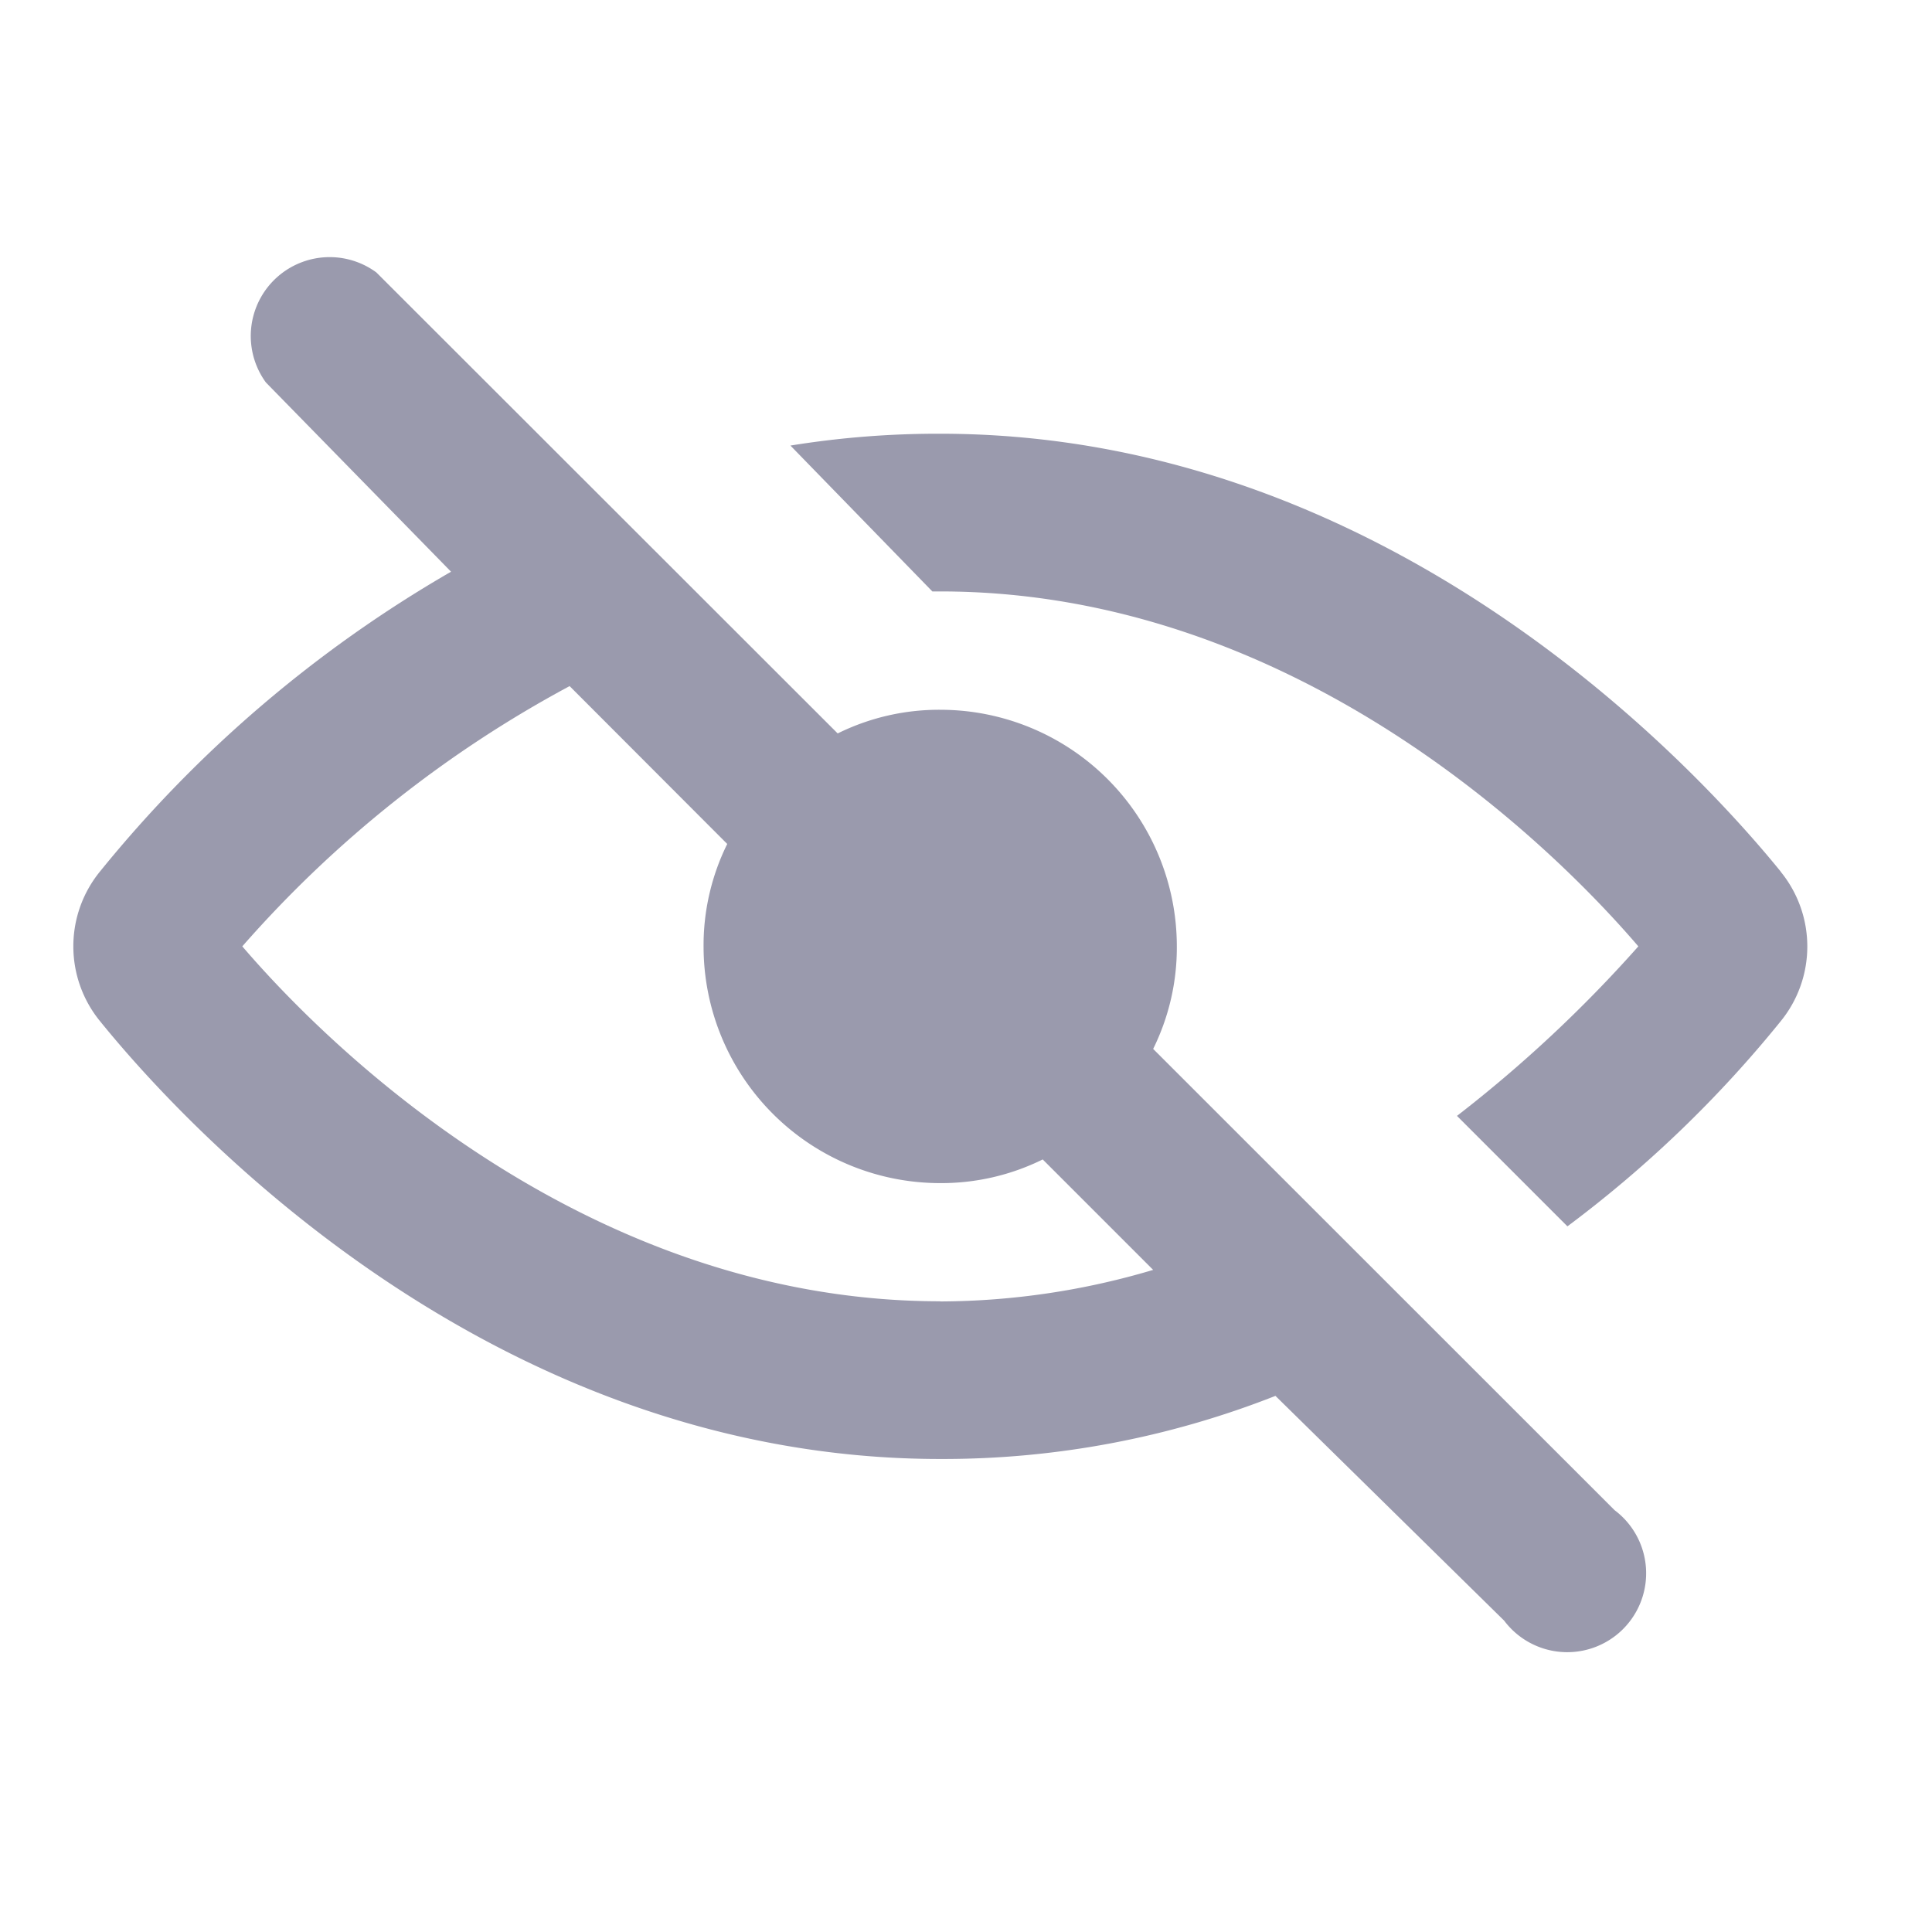 <svg xmlns="http://www.w3.org/2000/svg" width="24" height="24" viewBox="0 0 24 24">
  <defs>
    <style>
      .cls-1 {
        fill: none;
      }

      .cls-2 {
        fill: #9a9aad;
      }
    </style>
  </defs>
  <g id="Layer_2" data-name="Layer 2" transform="translate(0)">
    <g id="invisible_box" data-name="invisible box" transform="translate(0)">
      <rect id="Rectangle_8383" data-name="Rectangle 8383" class="cls-1" width="24" height="24"/>
    </g>
    <g id="icons_Q2" data-name="icons Q2" transform="translate(0.914 3.184)">
      <g id="Group_160381" data-name="Group 160381">
        <path id="Path_17166" data-name="Path 17166" class="cls-2" d="M32.5,16.437C31.466,15.164,27.646,11,22.061,11a11.462,11.462,0,0,0-1.861.147l1.763,1.812h.1c4.311,0,7.495,3.037,8.67,4.409a16.508,16.508,0,0,1-2.253,2.106l1.372,1.372A14.744,14.744,0,0,0,32.5,18.3a1.47,1.47,0,0,0,0-1.861Z" transform="translate(-11.295 -8.796)"/>
        <path id="Path_17167" data-name="Path 17167" class="cls-2" d="M15.433,16.346a2.841,2.841,0,0,0,.294-1.274,2.939,2.939,0,0,0-2.939-2.939,2.841,2.841,0,0,0-1.274.294L5.783,6.7A.98.98,0,0,0,4.411,8.067l2.3,2.351a15.724,15.724,0,0,0-4.36,3.723,1.47,1.47,0,0,0,0,1.861C3.383,17.277,7.2,21.44,12.788,21.44a11.266,11.266,0,0,0,4.164-.784l2.841,2.792a.98.98,0,1,0,1.372-1.372Zm-2.645,3.135c-4.311,0-7.495-3.037-8.67-4.409a14.548,14.548,0,0,1,4.066-3.233L10.142,13.8a2.841,2.841,0,0,0-.294,1.274,2.939,2.939,0,0,0,2.939,2.939,2.841,2.841,0,0,0,1.274-.294l1.372,1.372a9.356,9.356,0,0,1-2.645.392Z" transform="translate(-2.022 -6.5)"/>
      </g>
    </g>
  </g>
</svg>
